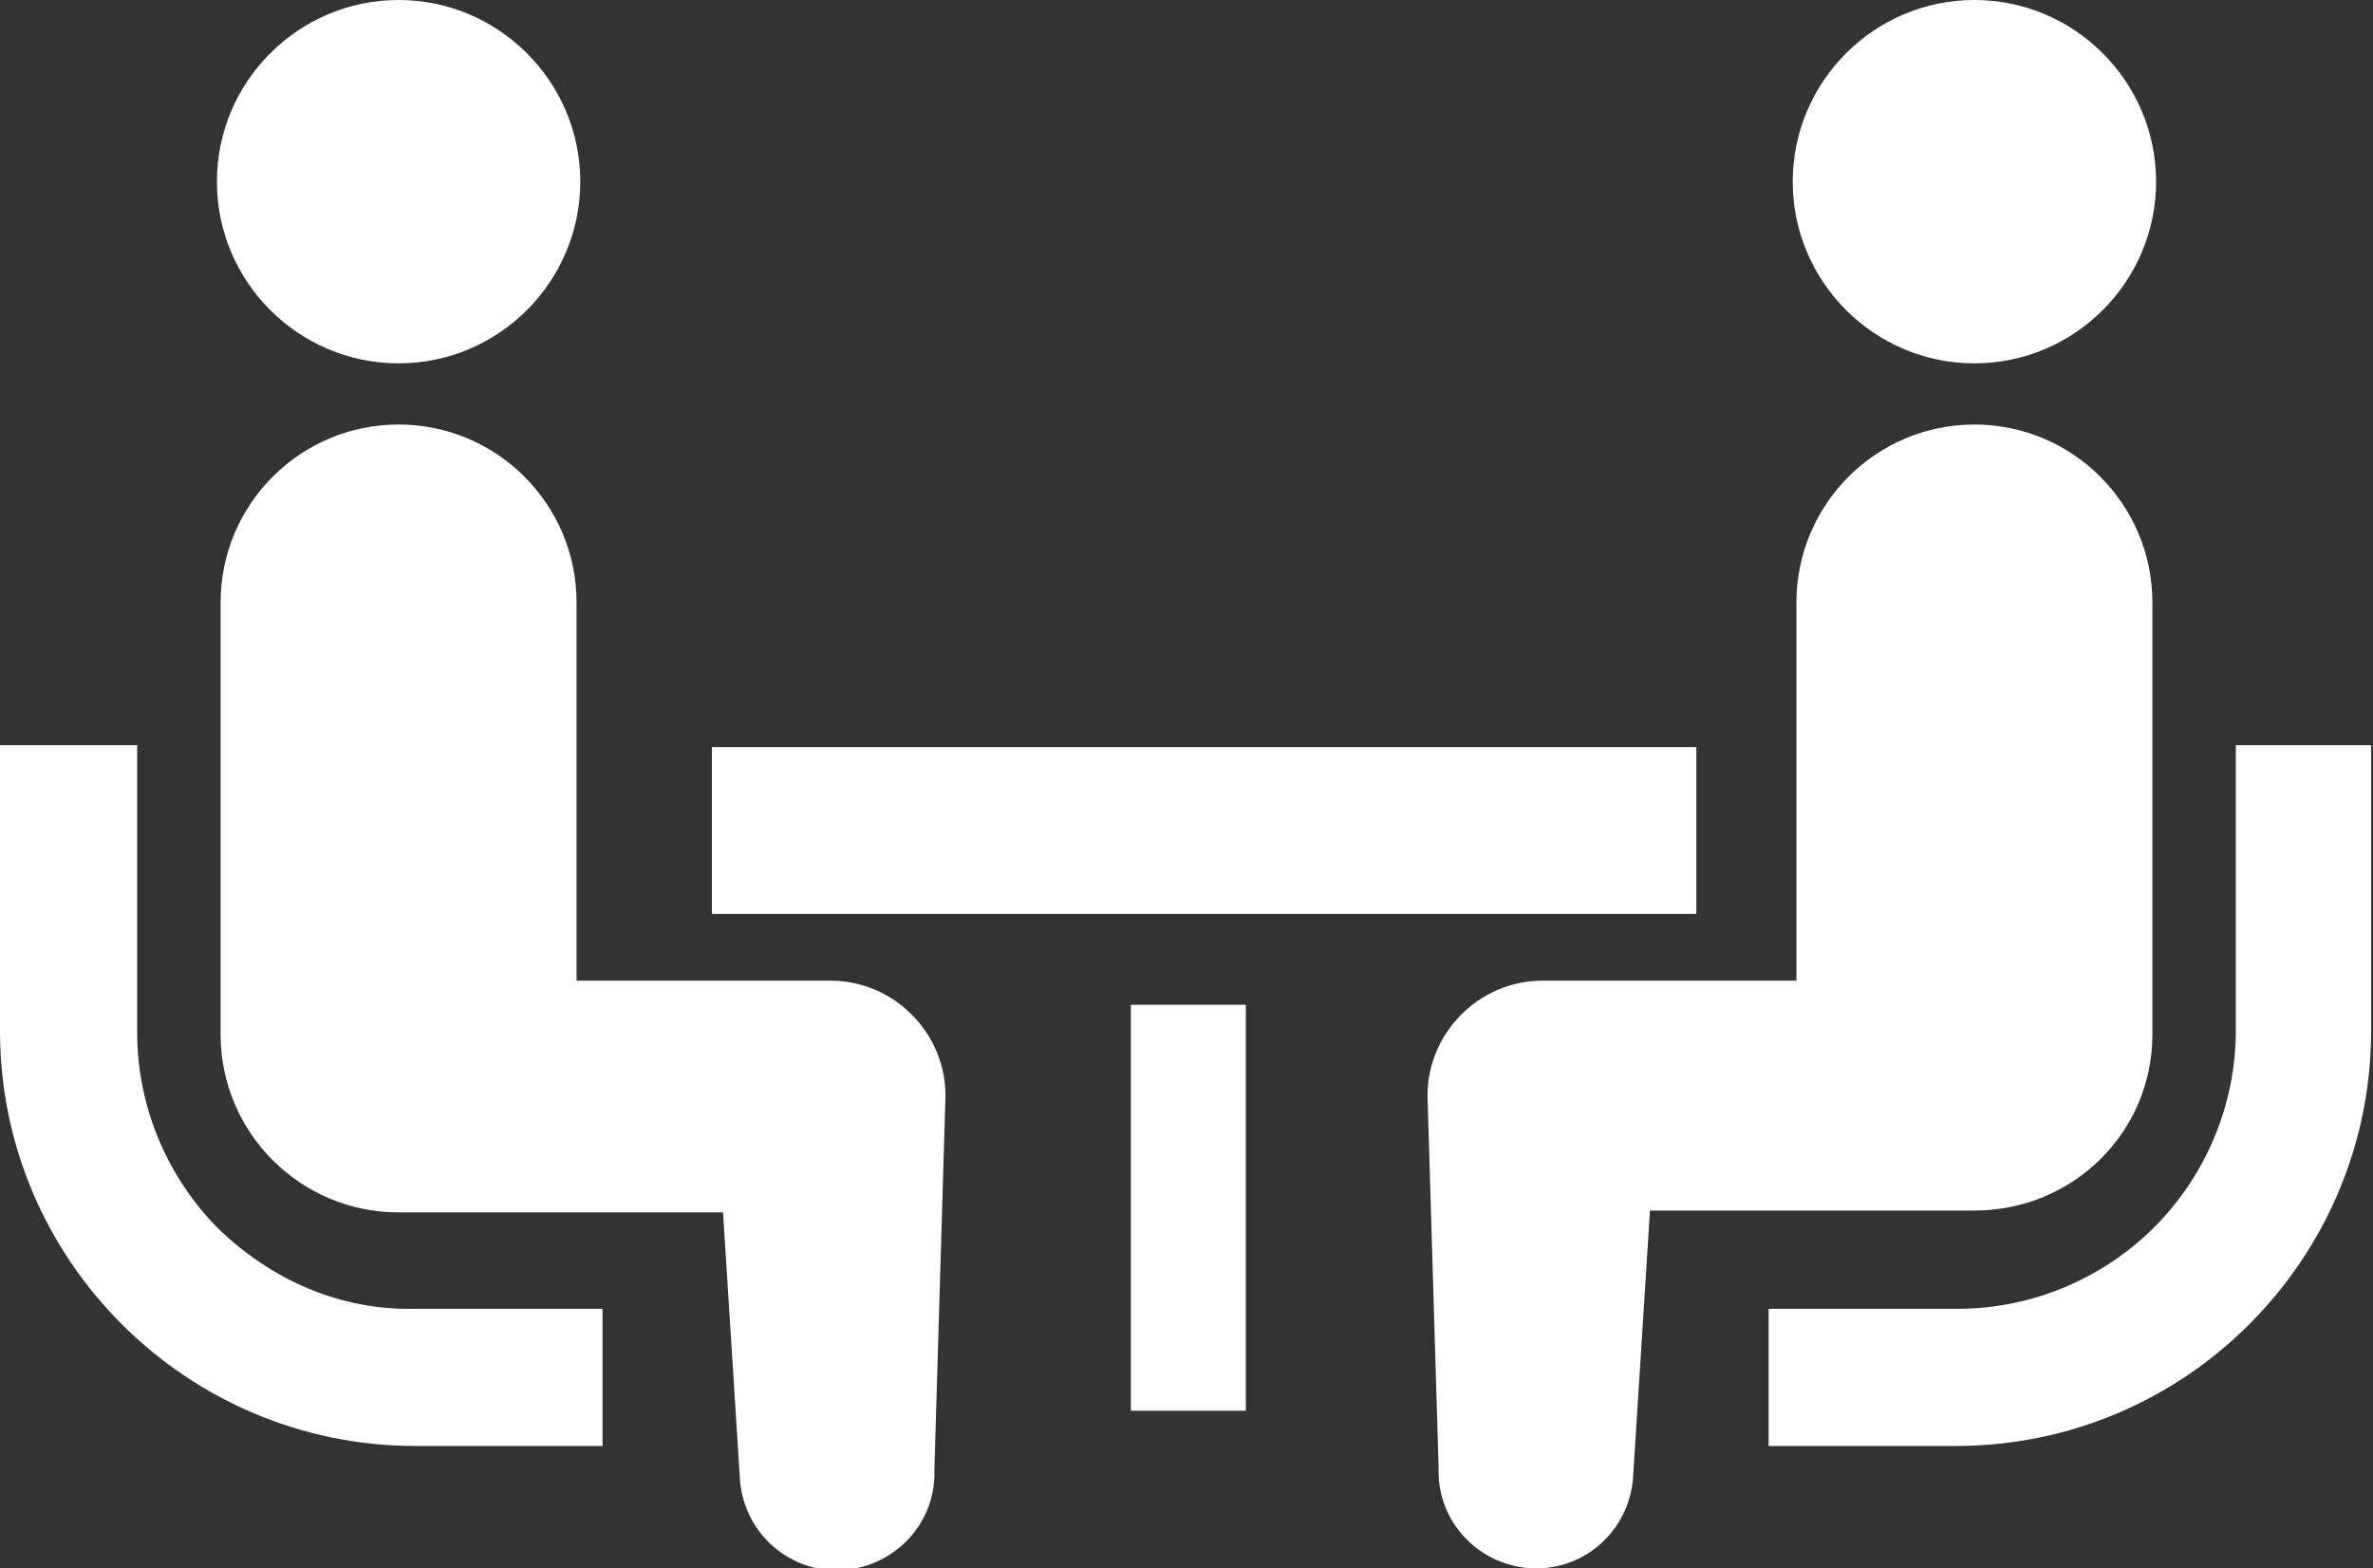 <?xml version="1.0" encoding="utf-8"?>
<!-- Generator: Adobe Illustrator 24.1.2, SVG Export Plug-In . SVG Version: 6.00 Build 0)  -->
<svg version="1.1" id="レイヤー_1" xmlns="http://www.w3.org/2000/svg" xmlns:xlink="http://www.w3.org/1999/xlink" x="0px"
	 y="0px" viewBox="0 0 128 84.6" style="enable-background:new 0 0 128 84.6;" xml:space="preserve">
<rect x="0" y="0" width="128" height="84.6" fill="#333333" stroke="none"/>
<style type="text/css">
	.st0{fill:#FFFFFF;}
</style>
<g>
	<path class="st0" d="M11.8,66.3c-2.7-2.7-4.4-6.5-4.4-10.6V40.2H0v15.4c0,12.4,10.1,22.4,22.4,22.4h10.1v-7.4H22.4
		C18.3,70.7,14.6,69,11.8,66.3z"/>
	<path class="st0" d="M21.5,19.6c5.4,0,9.8-4.4,9.8-9.8c0-5.4-4.4-9.8-9.8-9.8c-5.4,0-9.8,4.4-9.8,9.8
		C11.7,15.2,16.1,19.6,21.5,19.6z"/>
	<path class="st0" d="M44.8,52.9H31.1V32.5c0-5.3-4.3-9.6-9.6-9.6c-5.3,0-9.6,4.3-9.6,9.6v23.3c0,5.3,4.3,9.6,9.6,9.6
		c0.7,0,17.5,0,17.5,0l0.9,14.2c0.1,2.9,2.5,5.2,5.4,5.1c2.9-0.1,5.2-2.5,5.1-5.4L51,59.1C51,55.7,48.2,52.9,44.8,52.9z"/>
	<path class="st0" d="M120.6,40.2v15.4c0,4.1-1.7,7.9-4.4,10.6c-2.7,2.7-6.5,4.4-10.6,4.4H95.4v7.4h10.1c12.4,0,22.4-10.1,22.4-22.4
		V40.2H120.6z"/>
	<path class="st0" d="M106.5,19.6c5.4,0,9.8-4.4,9.8-9.8c0-5.4-4.4-9.8-9.8-9.8c-5.4,0-9.8,4.4-9.8,9.8
		C96.7,15.2,101.1,19.6,106.5,19.6z"/>
	<path class="st0" d="M116.1,55.8V32.5c0-5.3-4.3-9.6-9.6-9.6c-5.3,0-9.6,4.3-9.6,9.6v20.4H83.2c-3.4,0-6.2,2.8-6.2,6.2l0.6,20.1
		c-0.1,2.9,2.2,5.3,5.1,5.4c2.9,0.1,5.3-2.2,5.4-5.1L89,65.3c0,0,16.8,0,17.5,0C111.8,65.3,116.1,61.1,116.1,55.8z"/>
	<rect x="38.4" y="40.3" class="st0" width="53.1" height="9"/>
	<rect x="61" y="54.2" class="st0" width="6.2" height="21.9"/>
</g>
</svg>
